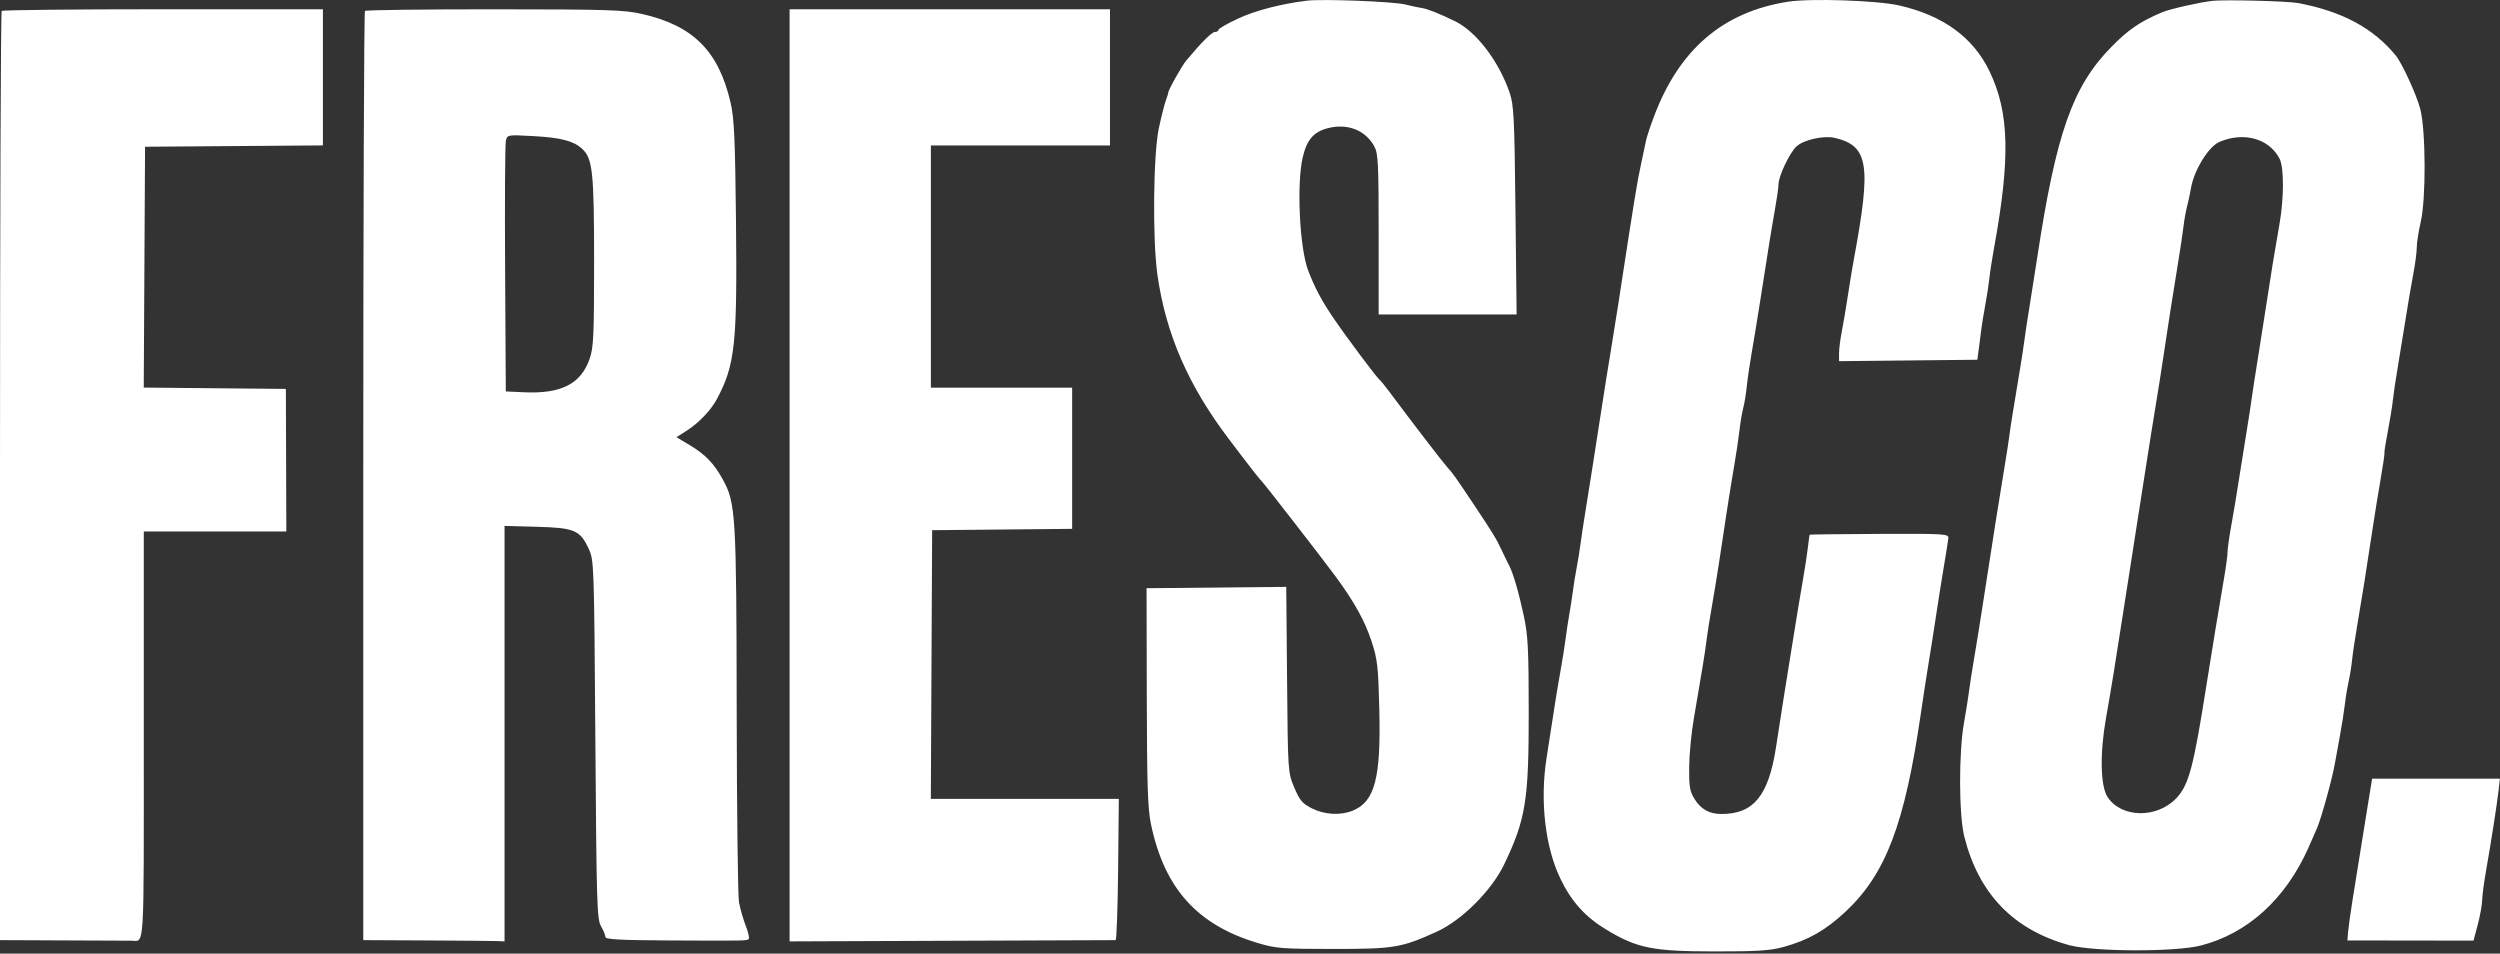 <?xml version="1.0" encoding="UTF-8"?> <svg xmlns="http://www.w3.org/2000/svg" width="991" height="378" viewBox="0 0 991 378" fill="none"><rect x="0" y="0" width="991" height="378" fill="#333333" stroke="none"/><path fill-rule="evenodd" clip-rule="evenodd" d="M518 0.276C507.662 1.559 497.648 4.169 490.75 7.377C486.487 9.359 483 11.36 483 11.824C483 12.287 482.382 12.666 481.627 12.666C480.385 12.666 476.292 16.735 470.281 23.947C468.358 26.255 462.822 36.188 463.057 36.909C463.103 37.05 462.71 38.299 462.184 39.683C461.657 41.067 460.401 46.017 459.392 50.683C457.132 61.131 456.809 95.116 458.836 109.166C462.218 132.609 471.093 152.933 487.219 174.166C489.308 176.916 491.354 179.616 491.767 180.166C495.165 184.693 499.559 190.256 500.059 190.666C500.86 191.322 524.353 221.597 529.503 228.61C536.906 238.692 541.024 246.123 543.666 254.166C546.032 261.371 546.34 264.074 546.764 281.375C547.425 308.304 544.98 317.687 536.364 321.287C531.473 323.331 525.061 322.99 519.993 320.416C516.232 318.506 515.181 317.259 513.042 312.166C510.527 306.178 510.521 306.094 510.195 269.4L509.867 232.635L482.184 232.9L454.5 233.166L454.586 276.166C454.656 311.037 454.968 320.584 456.236 326.666C461.556 352.2 474.603 366.693 498.715 373.854C505.82 375.964 508.422 376.166 528.5 376.166C552.641 376.166 555.452 375.698 569.5 369.336C579.427 364.84 591.277 353.019 596.236 342.665C604.801 324.782 606.003 317.362 605.987 282.46C605.976 257.317 605.7 251.891 604.042 244.166C601.979 234.555 599.796 227.078 598.165 224.038C597.613 223.008 596.324 220.366 595.301 218.166C593.179 213.604 591.864 211.449 584.087 199.787C576.866 188.958 575.875 187.568 573.668 185.166C572.005 183.355 559.738 167.376 551.087 155.752C549.21 153.23 547.364 150.941 546.984 150.666C545.784 149.797 533.586 133.473 528.302 125.666C523.818 119.039 521.075 113.845 518.534 107.166C515.146 98.262 513.934 72.829 516.398 62.355C518.054 55.318 520.758 52.216 526.495 50.772C534.197 48.832 541.286 51.635 544.765 57.995C546.309 60.816 546.5 64.668 546.5 92.915V124.664L573.843 124.665L601.187 124.666L600.732 83.416C600.323 46.318 600.088 41.612 598.389 36.666C594.119 24.234 585.195 12.534 576.877 8.466C570.547 5.37 565.778 3.466 563.637 3.18C562.462 3.023 559.475 2.388 557 1.769C552.315 0.599 524.102 -0.482 518 0.276ZM708.691 0.692C682.909 4.761 665.6 19.619 655.606 46.258C654.143 50.158 652.744 54.398 652.497 55.681C652.25 56.963 651.398 60.972 650.604 64.589C648.986 71.957 647.988 78.083 641.431 120.916C640.568 126.553 639.217 134.991 638.428 139.666C637.64 144.341 636.094 154.016 634.992 161.166C631.987 180.675 630.016 193.219 628.471 202.666C627.707 207.341 626.823 213.191 626.507 215.666C626.191 218.141 625.499 222.416 624.97 225.166C624.441 227.916 623.803 231.839 623.554 233.883C623.304 235.927 622.647 240.202 622.094 243.383C621.54 246.564 620.84 251.191 620.538 253.666C620.235 256.141 619.34 261.766 618.549 266.166C617.255 273.367 616.49 278.141 613.013 300.748C610.421 317.591 612.518 335.75 618.492 348.2C622.907 357.401 628.344 363.436 636.849 368.574C648.917 375.866 655.174 377.124 679.5 377.147C696.623 377.162 701.695 376.836 706.971 375.38C716.864 372.65 723.598 368.82 731.542 361.405C747.53 346.482 755.061 326.65 761.444 282.666C762.362 276.341 763.749 267.341 764.528 262.666C765.306 257.991 766.65 249.441 767.514 243.666C768.378 237.891 769.773 229.116 770.614 224.166C771.454 219.216 772.223 214.346 772.321 213.344C772.491 211.618 771.044 211.528 745.039 211.638C729.936 211.702 717.489 211.847 717.379 211.96C717.269 212.073 716.952 214.253 716.673 216.804C716.394 219.355 715.467 225.43 714.611 230.304C713.756 235.178 712.378 243.441 711.549 248.666C710.72 253.891 709.559 261.091 708.969 264.666C707.934 270.935 706.276 281.486 704.017 296.166C701.055 315.417 695.147 322.666 682.422 322.666C677.6 322.666 674.257 320.815 671.725 316.744C669.834 313.703 669.512 311.816 669.579 304.166C669.622 299.216 670.433 290.666 671.381 285.166C674.725 265.77 675.966 258.119 676.491 253.666C676.782 251.191 677.666 245.566 678.455 241.166C679.244 236.766 680.589 228.553 681.445 222.916C682.3 217.279 683.7 208.054 684.555 202.416C685.411 196.779 686.739 188.566 687.506 184.166C688.273 179.766 689.178 173.691 689.516 170.666C689.853 167.641 690.536 163.591 691.033 161.666C691.53 159.741 692.155 155.92 692.422 153.176C692.689 150.431 693.578 144.356 694.396 139.676C695.215 134.995 696.62 126.441 697.52 120.666C701.122 97.535 702.204 90.831 703.573 83.166C704.359 78.766 705.001 74.209 705.001 73.04C705 69.844 709.464 60.457 712.142 58.024C715.038 55.393 722.954 53.63 727.286 54.65C740.685 57.806 741.856 65.203 734.888 102.666C734.325 105.691 733.25 112.216 732.498 117.166C731.746 122.116 730.652 128.59 730.066 131.552C729.48 134.515 729 138.34 728.999 140.052V143.166L756.41 142.885L783.821 142.605L784.448 137.885C784.793 135.29 785.24 131.816 785.441 130.166C785.642 128.516 786.347 124.241 787.007 120.666C787.668 117.091 788.387 112.366 788.606 110.166C788.824 107.966 789.659 102.566 790.462 98.166C796.963 62.522 796.487 44.487 788.616 28.195C782.157 14.824 770.367 6.217 753 2.194C744.269 0.171 717.698 -0.73 708.691 0.692ZM877 0.336C872.12 0.85 860.004 3.605 857 4.883C848.26 8.602 843.693 11.728 836.935 18.612C821.552 34.285 815.049 52.775 807.547 102.166C806.628 108.216 805.248 116.991 804.479 121.666C803.711 126.341 802.819 132.191 802.498 134.666C802.177 137.141 801.503 141.641 800.999 144.666C797.786 163.957 796.891 169.553 796.518 172.666C796.288 174.591 795.418 180.216 794.584 185.166C792.878 195.294 790.464 210.586 785.507 242.666C784.615 248.441 783.231 256.991 782.432 261.666C781.633 266.341 780.762 271.966 780.498 274.166C780.233 276.366 779.339 281.991 778.51 286.666C776.417 298.469 776.491 323.005 778.645 331.602C784.32 354.257 798.064 368.52 820.1 374.626C829.836 377.324 862.324 377.422 872.5 374.784C891.014 369.984 905.958 356.408 915.009 336.166C916.484 332.866 918.062 329.266 918.515 328.166C920.427 323.522 924.656 308.089 925.639 302.166C925.913 300.516 926.769 295.791 927.542 291.666C928.315 287.541 929.189 281.996 929.485 279.345C929.781 276.693 930.452 272.613 930.975 270.278C931.498 267.943 932.126 264.037 932.369 261.599C932.612 259.161 933.51 253.116 934.365 248.166C936.151 237.817 938.235 224.709 940.487 209.666C941.352 203.891 942.807 194.891 943.721 189.666C944.635 184.441 945.302 179.843 945.202 179.448C945.103 179.053 945.705 175.228 946.539 170.948C947.374 166.668 948.269 161.141 948.528 158.666C948.787 156.191 949.654 150.341 950.454 145.666C951.254 140.991 952.647 132.441 953.55 126.666C954.454 120.891 955.824 112.855 956.596 108.809C957.368 104.763 958 99.953 958 98.121C958 96.289 958.707 91.741 959.571 88.015C961.714 78.777 961.599 51.584 959.382 43.166C957.881 37.47 952.178 25.036 949.667 21.987C940.694 11.092 928.48 4.529 911 1.212C906.913 0.437 882.112 -0.202 877 0.336ZM0.667 4.333C0.3 4.699 0 87.724 0 188.833V372.666L25 372.777C38.75 372.838 50.9 372.888 52 372.888C57.394 372.888 57 379.283 57 291.666V210.666H85.25H113.5L113.411 182.416L113.321 154.166L85.151 153.9L56.981 153.635L57.24 105.9L57.5 58.166L92.75 57.903L128 57.64V30.653V3.666H64.667C29.833 3.666 1.033 3.966 0.667 4.333ZM144.667 4.333C144.3 4.699 144 87.724 144 188.833V372.666L169 372.791C182.75 372.86 195.35 372.972 197 373.041L200 373.166V290.816V208.465L212.796 208.816C227.727 209.224 229.953 210.165 233.344 217.5C235.472 222.105 235.506 223.087 236 293.166C236.459 358.327 236.643 364.413 238.244 367.166C239.203 368.816 239.99 370.729 239.994 371.416C239.999 372.379 245.788 372.695 265.25 372.792C295.84 372.945 296.058 372.941 296.806 372.193C297.136 371.864 296.583 369.473 295.578 366.88C294.573 364.287 293.384 360.141 292.935 357.666C292.486 355.191 292.077 320.991 292.025 281.666C291.922 203.99 291.642 199.326 286.514 190.049C282.973 183.642 279.629 180.179 273.339 176.403L268.178 173.305L272.339 170.634C277.068 167.599 281.843 162.574 284.188 158.166C291.403 144.605 292.265 136.549 291.746 87.539C291.402 55.003 291.033 46.879 289.618 40.755C284.881 20.249 274.813 10.151 254.5 5.535C247.346 3.91 241.151 3.715 195.917 3.692C168.096 3.678 145.033 3.966 144.667 4.333ZM313 188.416V373.166L377.25 372.92C412.587 372.784 441.824 372.672 442.22 372.67C442.615 372.668 443.065 360.066 443.22 344.665L443.5 316.665H406.241L368.982 316.666L369.241 263.416L369.5 210.166L397.25 209.9L425 209.634V181.65V153.666H397H369V105.666V57.666H404.5H440V30.666V3.666H376.5H313V188.416ZM200.527 55.775C200.207 57.09 200.07 79.991 200.223 106.666L200.5 155.166L207.5 155.493C222.449 156.19 230.229 152.259 233.728 142.242C235.288 137.773 235.5 133.157 235.5 103.666C235.5 67.933 234.938 62.757 230.64 58.875C227.256 55.82 222.269 54.548 211.304 53.945C201.179 53.388 201.105 53.401 200.527 55.775ZM885 54.685C883.075 55.021 880.506 55.835 879.291 56.494C874.959 58.844 869.618 67.83 868.49 74.666C868.172 76.591 867.498 79.741 866.992 81.666C866.486 83.591 865.837 87.191 865.548 89.666C865.26 92.141 864.324 98.441 863.467 103.666C861.338 116.656 859.38 129.178 857.525 141.666C856.668 147.441 855.318 155.991 854.527 160.666C853.735 165.341 851.485 179.516 849.525 192.166C847.566 204.816 845.32 219.216 844.533 224.166C843.747 229.116 842.376 237.891 841.487 243.666C838.487 263.154 836.866 273.118 834.818 284.654C832.333 298.65 832.596 311.632 835.452 315.967C840.934 324.289 855.011 324.515 862.702 316.404C867.617 311.22 869.498 304.192 874.545 272.166C876.736 258.263 879.779 239.756 881.535 229.666C882.348 224.991 883.01 220.1 883.007 218.798C883.003 217.495 883.668 212.77 884.484 208.298C885.301 203.825 886.66 195.666 887.505 190.166C888.35 184.666 889.715 176.116 890.537 171.166C891.359 166.216 892.229 160.591 892.469 158.666C892.709 156.741 893.852 149.316 895.009 142.166C896.166 135.016 897.722 125.116 898.466 120.166C900.129 109.112 901.664 99.708 903.556 88.986C905.413 78.469 905.431 66.394 903.595 62.866C900.265 56.467 893.032 53.285 885 54.685ZM938.639 318.916C936.935 329.398 935.254 339.846 932.564 356.666C931.728 361.891 930.924 367.657 930.776 369.478L930.508 372.791L955.504 372.826L980.5 372.862L982.182 366.514C983.107 363.023 983.894 358.672 983.932 356.846C983.969 355.019 984.647 349.844 985.438 345.346C987.535 333.418 989.808 318.866 990.424 313.416L990.962 308.666H965.634H940.306L938.639 318.916Z" fill="white"></path></svg> 